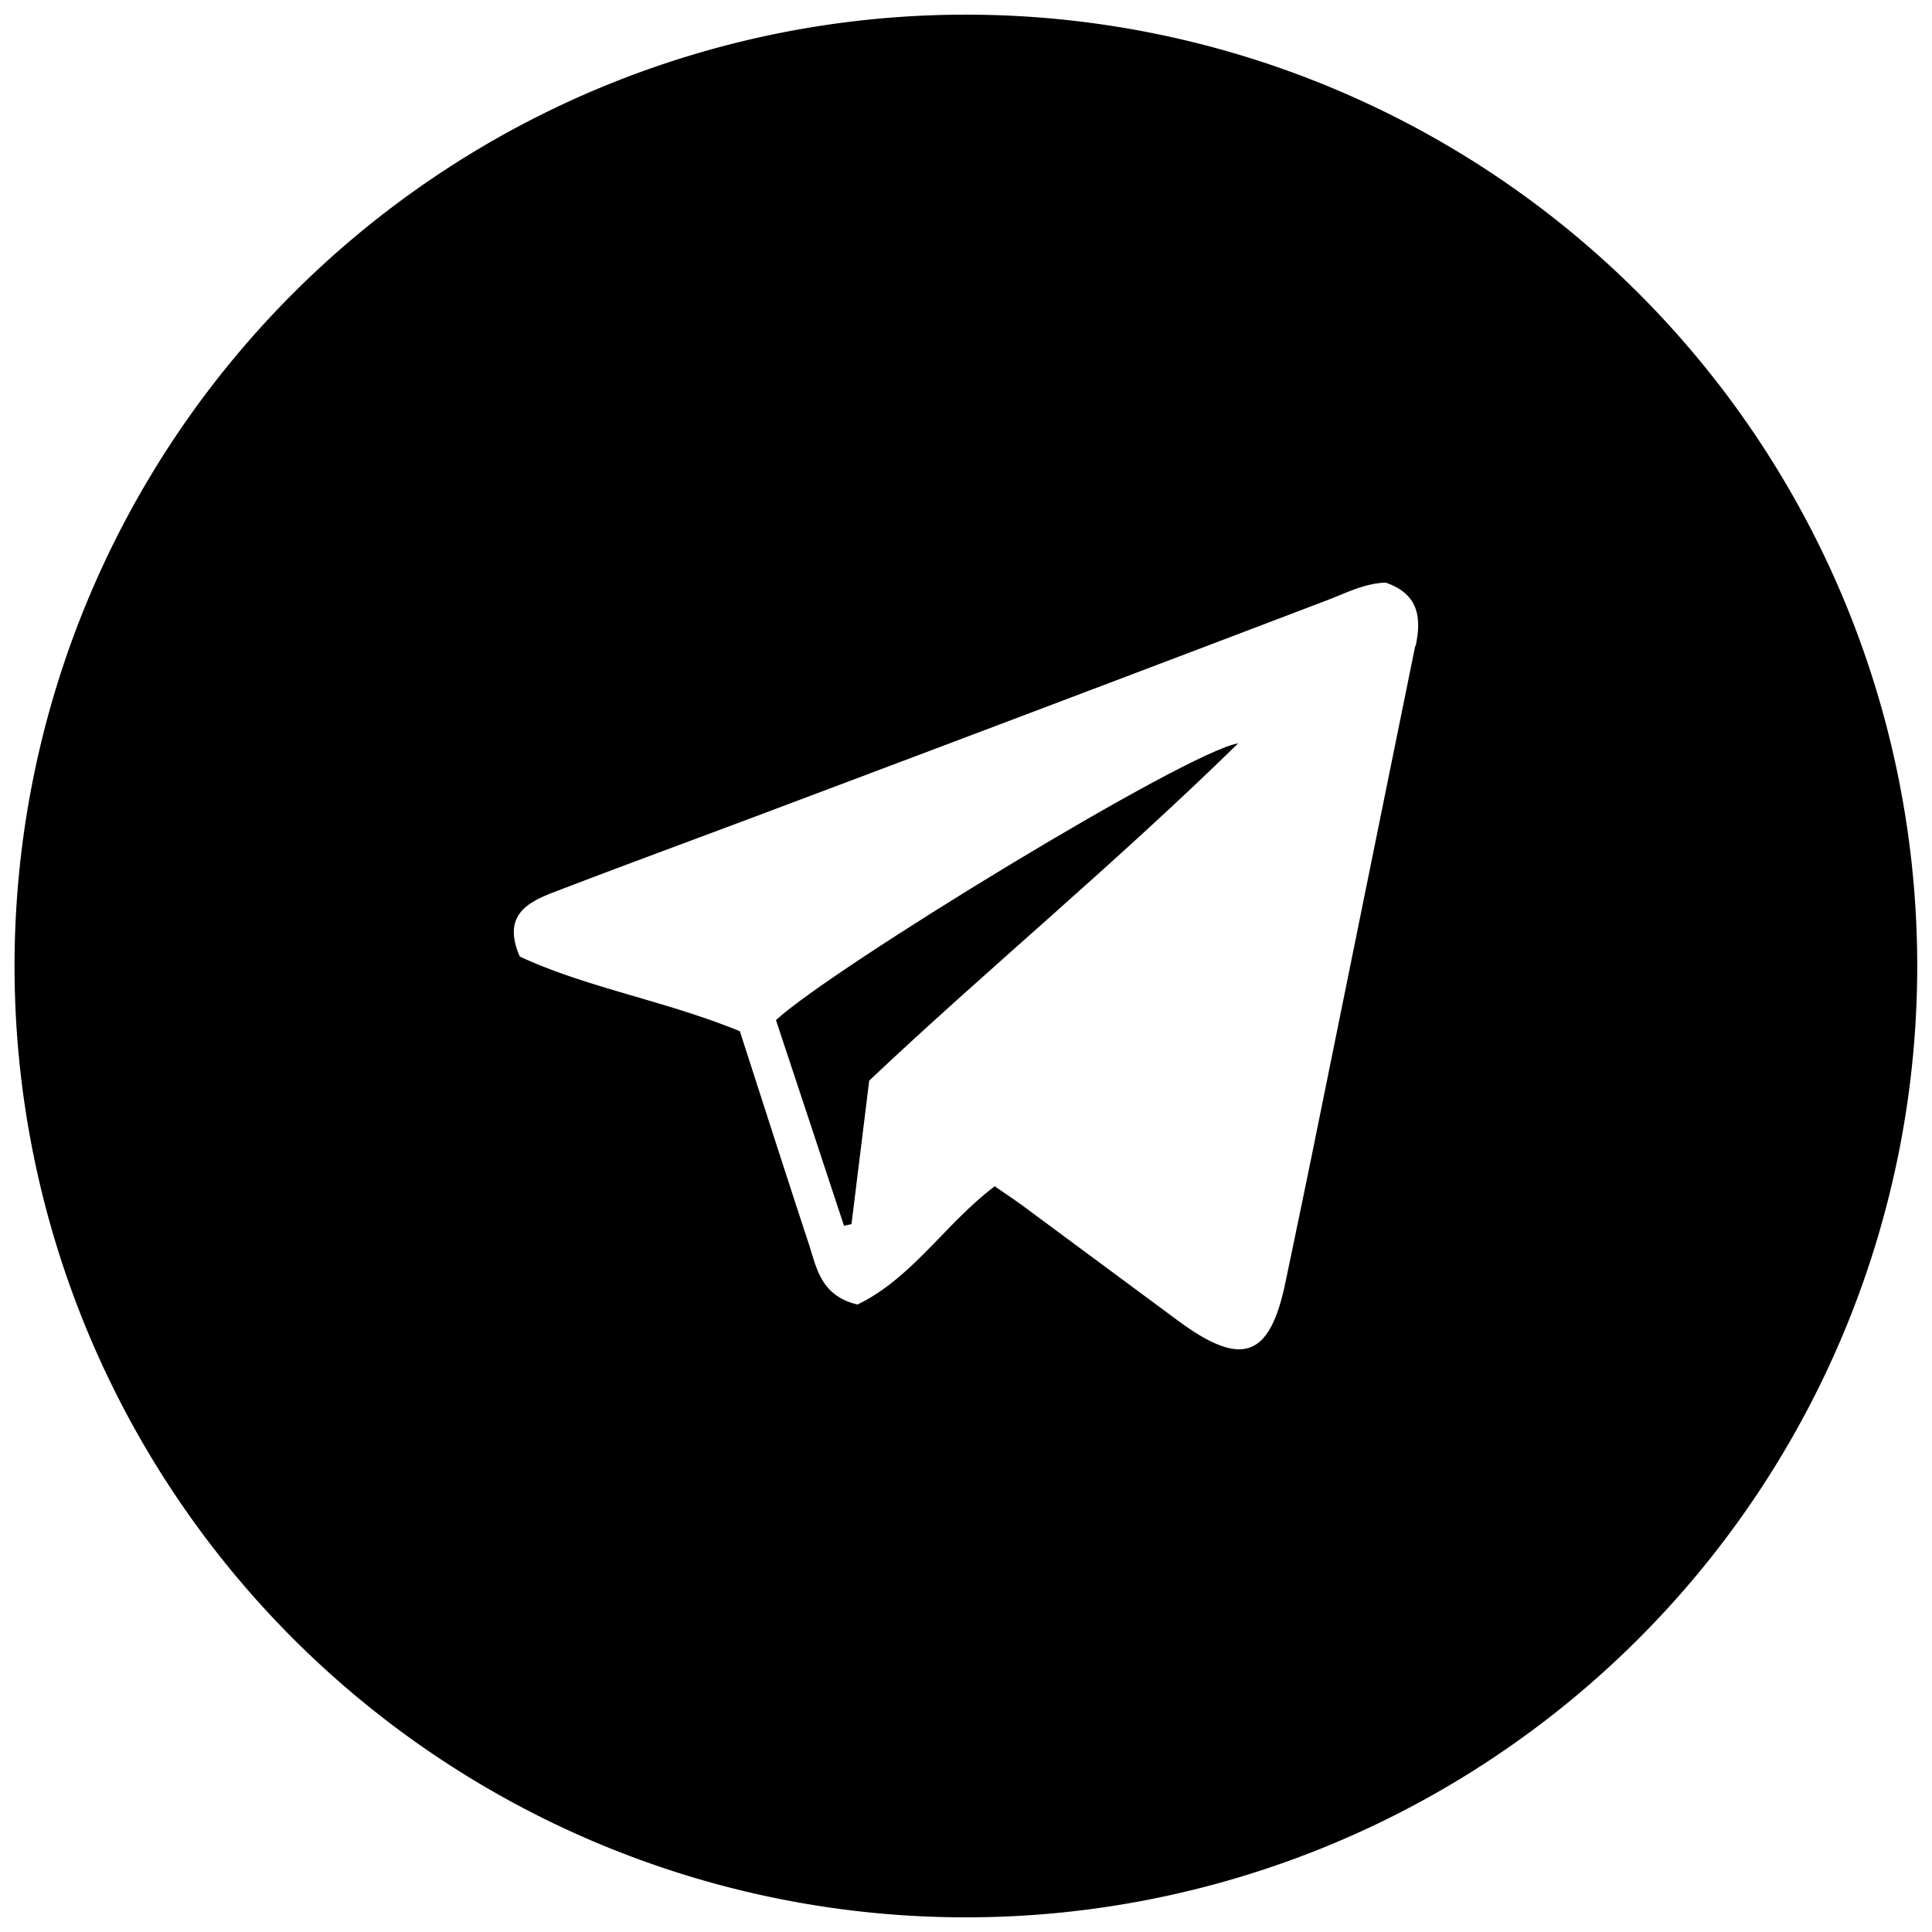 <?xml version="1.0" encoding="UTF-8"?> <svg xmlns="http://www.w3.org/2000/svg" id="Слой_1" data-name="Слой 1" viewBox="0 0 170.08 170.08"> <path d="M74.3,107.91l.66-.15c.5-4.08,1-8.15,1.56-12.63C86.79,85.42,98,76.2,109,65.44c-4.5.71-35.69,19.76-40.69,24.36C70.3,95.78,72.3,101.85,74.3,107.91Z"></path> <path d="M85,1.29A83.75,83.75,0,1,0,168.78,85,83.75,83.75,0,0,0,85,1.29Zm39.59,55.56c-3,14.76-6,29.54-9,44.32-.79,3.89-1.61,7.79-2.42,11.68-1.38,6.69-3.83,7.57-9.47,3.41L90.11,106.2c-.8-.59-1.64-1.14-2.54-1.77-4.31,3.25-7.31,8.12-12.08,10.41-3.26-.77-3.6-3.25-4.31-5.4-2.07-6.28-4.08-12.58-6.05-18.66-6.61-2.7-13.38-3.8-19.37-6.57-1.59-3.65.7-4.8,3.13-5.72,6.65-2.55,13.35-5,20-7.51q23.94-9,47.89-18.12c1.69-.64,3.32-1.51,5.21-1.57C124.79,52.27,125.18,54.21,124.63,56.85Z"></path> </svg> 